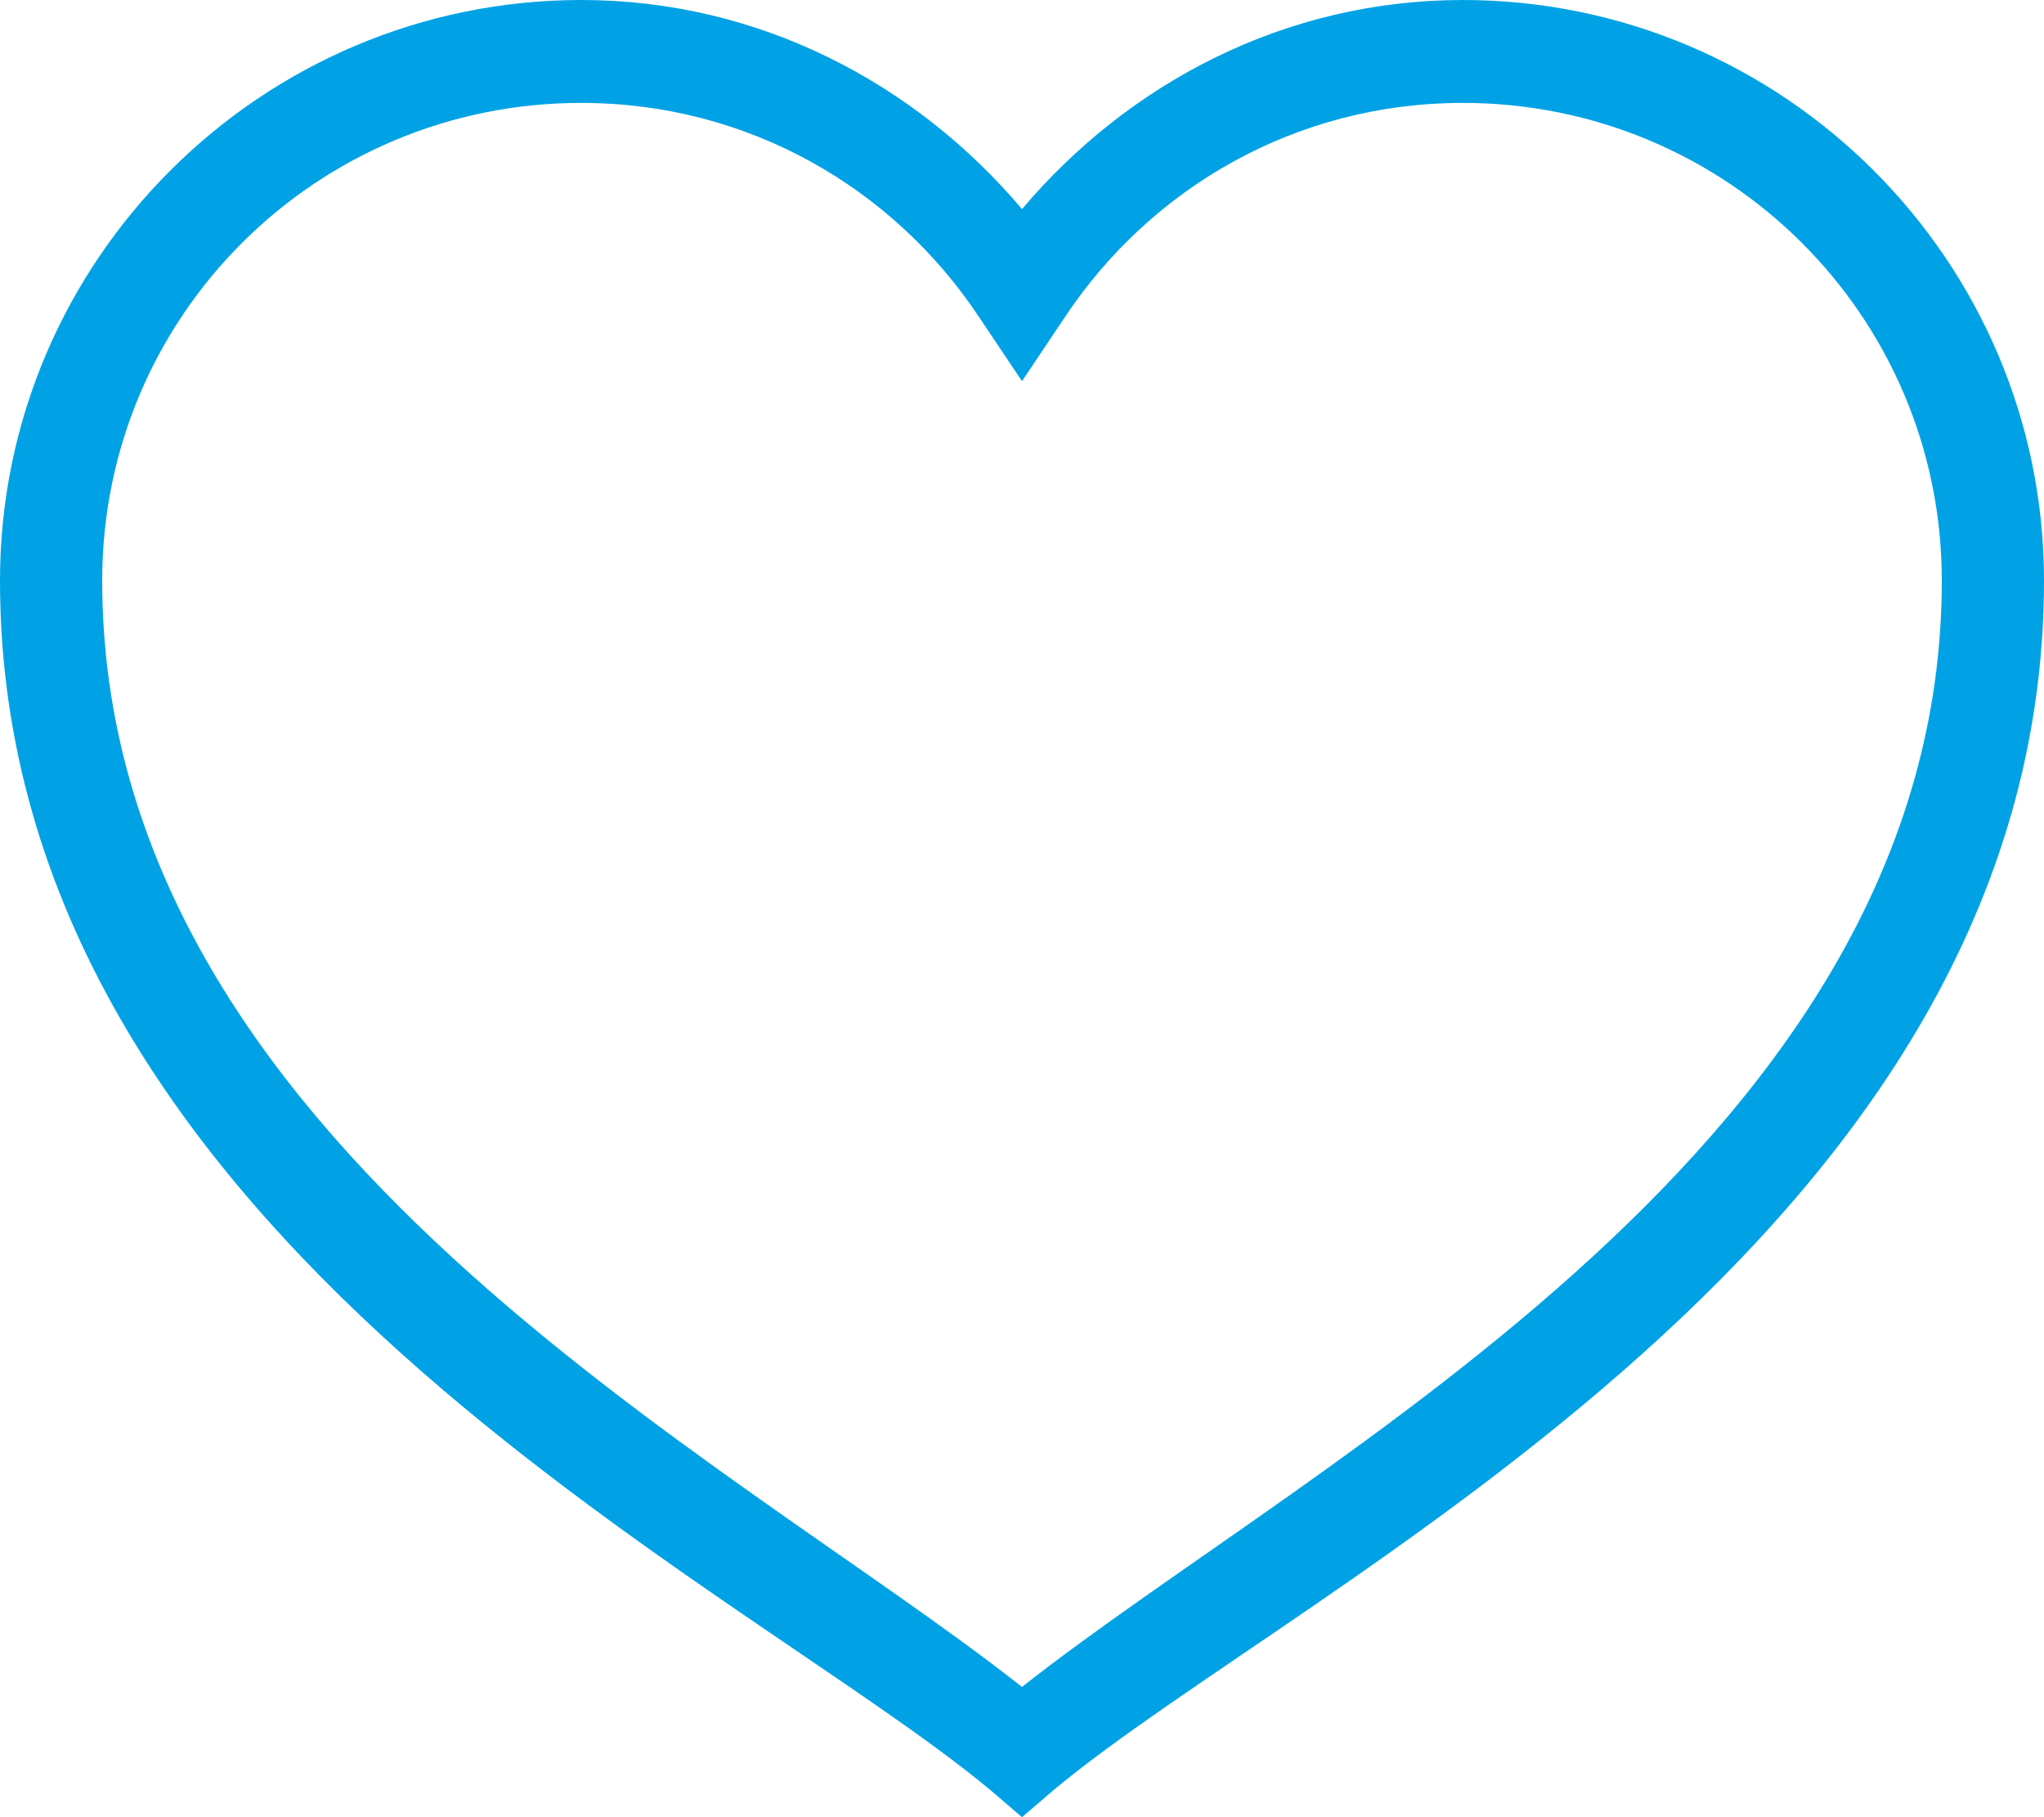 <?xml version="1.0" encoding="UTF-8"?>
<svg width="18px" height="16px" viewBox="0 0 18 16" version="1.1" xmlns="http://www.w3.org/2000/svg" xmlns:xlink="http://www.w3.org/1999/xlink">
    <!-- Generator: Sketch 48.2 (47327) - http://www.bohemiancoding.com/sketch -->
    <title>icons8-hearts</title>
    <desc>Created with Sketch.</desc>
    <defs></defs>
    <g id="Страница-спецпредложения-новая" stroke="none" stroke-width="1" fill="none" fill-rule="evenodd" transform="translate(-1102, -349)">
        <g id="Group-5" transform="translate(1102, 348)" fill="#00A2E5" fill-rule="nonzero">
            <g id="icons8-hearts" transform="translate(0, 1)">
                <path d="M5.119,0 C2.303,0 0,2.29 0,5.112 C0,10.897 6.52,13.927 8.719,15.759 L9,16 L9.281,15.759 C11.48,13.927 18,10.897 18,5.112 C18,2.29 15.697,0 12.881,0 C11.317,0 9.939,0.731 9,1.841 C8.061,0.731 6.683,0 5.119,0 Z M5.119,0.906 C6.588,0.906 7.866,1.655 8.62,2.789 L9,3.356 L9.38,2.789 C10.134,1.655 11.412,0.906 12.881,0.906 C15.214,0.906 17.1,2.784 17.1,5.112 C17.1,10.05 11.582,12.818 9,14.853 C6.418,12.818 0.9,10.05 0.9,5.112 C0.9,2.784 2.784,0.906 5.119,0.906 Z" id="Shape"></path>
            </g>
        </g>
    </g>
</svg>